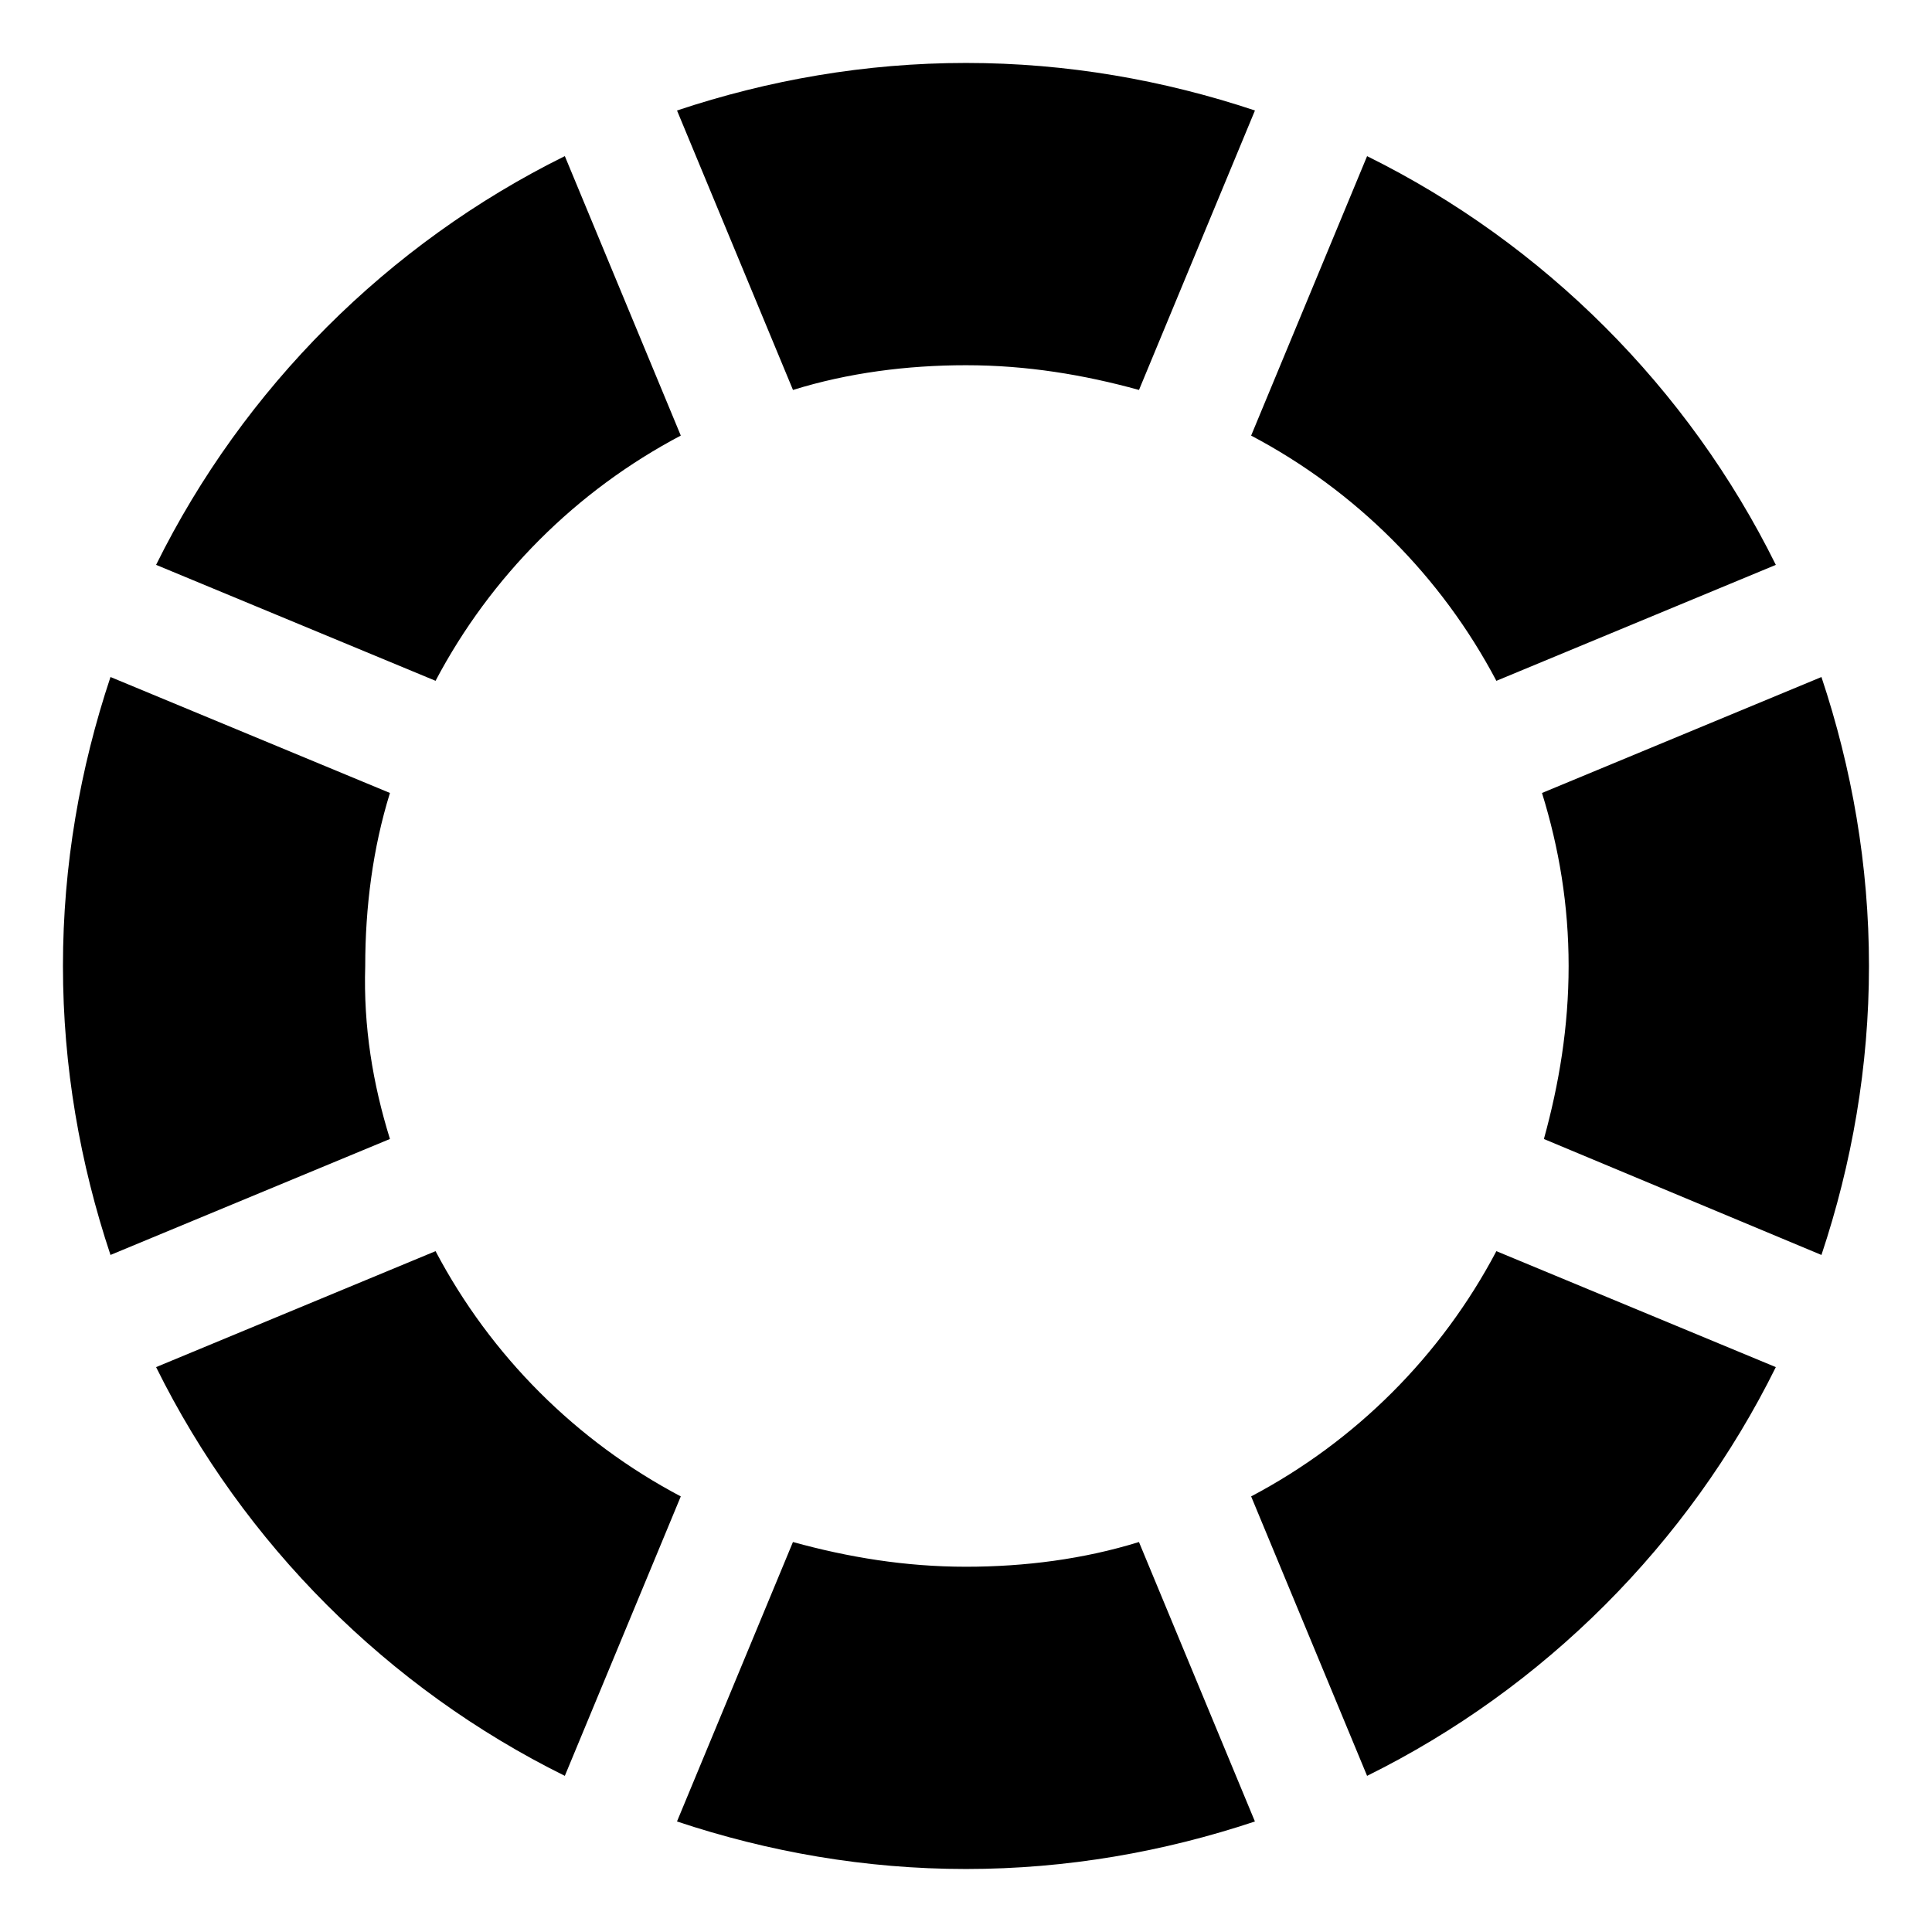 <?xml version="1.0" encoding="UTF-8"?>
<!-- The Best Svg Icon site in the world: iconSvg.co, Visit us! https://iconsvg.co -->
<svg fill="#000000" width="800px" height="800px" version="1.1" viewBox="144 144 512 512" xmlns="http://www.w3.org/2000/svg">
 <path d="m247.34 445.84-74.059 30.734c-8.062-24.184-12.598-49.879-12.598-76.578 0-26.703 4.535-52.398 12.598-76.582l74.059 30.73c-4.535 14.609-6.551 30.23-6.551 45.848-0.504 16.125 2.016 31.238 6.551 45.848zm106.81-198.5c14.609-4.535 30.23-6.551 45.848-6.551 16.121 0 31.234 2.519 45.848 6.551l30.73-74.059c-24.184-8.062-49.879-12.598-76.578-12.598-26.703 0-52.398 4.535-76.582 12.598zm205.55 152.66c0 16.121-2.519 31.234-6.551 45.848l73.555 30.73c8.062-24.184 12.594-49.879 12.594-76.578 0.004-26.703-4.531-52.398-12.594-76.582l-74.059 30.73c4.535 14.613 7.055 29.727 7.055 45.852zm-84.137-140.56c27.711 14.609 50.379 37.281 64.992 64.988l74.059-30.73c-23.176-46.855-61.465-85.145-108.32-108.32zm64.992 216.13c-14.613 27.711-37.281 50.379-64.992 64.992l30.73 74.059c46.855-23.176 85.145-61.465 108.32-108.32zm-94.719 77.082c-14.609 4.535-30.23 6.551-45.848 6.551-16.121 0-31.234-2.519-45.848-6.551l-30.73 74.059c24.184 8.062 49.879 12.594 76.578 12.594 26.703 0 52.395-4.535 76.578-12.594zm-121.42-12.09c-27.707-14.613-50.379-37.281-64.988-64.992l-74.062 30.73c23.176 46.855 61.465 85.145 108.32 108.32zm-64.988-216.14c14.609-27.707 37.281-50.379 64.988-64.988l-30.73-74.062c-46.855 23.176-85.145 61.465-108.32 108.32z"/>
</svg>